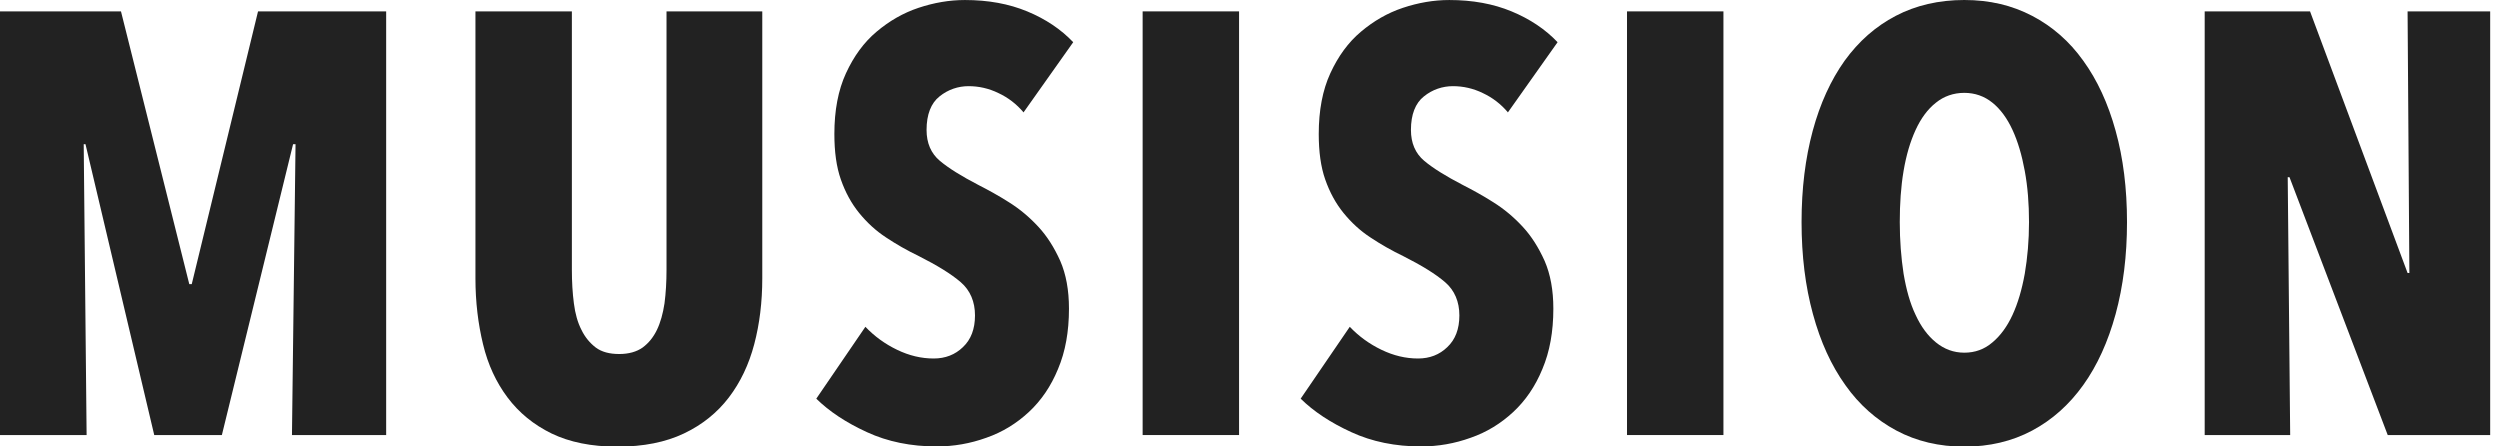 <?xml version="1.0" encoding="UTF-8"?>
<svg id="Nav" xmlns="http://www.w3.org/2000/svg" viewBox="0 0 112 20">
  <defs>
    <style>
      .cls-1 {
        fill: #222;
        stroke-width: 0px;
      }
    </style>
  </defs>
  <path class="cls-1" d="M13.08,19.49l.16-13.03h-.11l-3.19,13.03h-3.03L3.83,6.46h-.08l.13,13.03H0V.51h5.42l3.06,12.22h.11L11.56.51h5.74v18.98h-4.21Z"/>
  <path class="cls-1" d="M33.79,15.42c-.24.91-.62,1.71-1.14,2.39-.52.68-1.19,1.22-2.01,1.61-.82.39-1.81.59-2.98.59s-2.14-.2-2.95-.59c-.8-.39-1.46-.93-1.97-1.61-.51-.68-.88-1.47-1.1-2.39-.22-.91-.34-1.89-.34-2.95V.51h4.32v11.58c0,.54.03,1.04.09,1.5.06.47.17.86.34,1.19.16.33.38.59.64.79.27.2.62.29,1.05.29s.78-.1,1.05-.29c.27-.2.48-.46.64-.79.16-.33.27-.73.34-1.19.06-.46.09-.96.09-1.5V.51h4.29v11.96c0,1.06-.12,2.04-.36,2.95Z"/>
  <path class="cls-1" d="M45.86,5.04c-.32-.38-.7-.67-1.13-.87-.43-.21-.88-.31-1.34-.31s-.92.15-1.3.46c-.38.3-.58.81-.58,1.5,0,.59.2,1.05.59,1.38.39.33.97.69,1.74,1.09.43.22.89.47,1.36.77.48.3.91.66,1.31,1.09.4.43.72.94.99,1.54.26.6.39,1.31.39,2.14,0,1.02-.16,1.92-.49,2.7-.32.78-.76,1.42-1.31,1.93-.55.51-1.18.9-1.9,1.15-.72.26-1.46.39-2.23.39-1.14,0-2.19-.21-3.12-.64-.94-.43-1.69-.93-2.27-1.5l2.2-3.22c.41.43.88.77,1.42,1.03.54.26,1.08.39,1.64.39.52,0,.96-.17,1.31-.51.36-.34.54-.81.54-1.42s-.21-1.12-.64-1.49c-.43-.37-1.05-.75-1.88-1.17-.52-.25-1.01-.53-1.46-.83-.46-.3-.86-.67-1.21-1.1-.35-.43-.62-.93-.82-1.5-.2-.57-.29-1.25-.29-2.04,0-1.05.17-1.96.52-2.72.35-.76.8-1.38,1.37-1.86s1.19-.84,1.88-1.07c.69-.23,1.38-.35,2.08-.35,1.04,0,1.97.17,2.79.51.82.34,1.51.8,2.06,1.38l-2.23,3.15Z"/>
  <path class="cls-1" d="M51.19,19.49V.51h4.32v18.98h-4.32Z"/>
  <path class="cls-1" d="M67.56,5.04c-.32-.38-.7-.67-1.13-.87-.43-.21-.88-.31-1.34-.31s-.92.15-1.3.46c-.38.3-.58.81-.58,1.5,0,.59.2,1.05.59,1.38.39.33.97.69,1.74,1.09.43.22.89.47,1.36.77.48.3.91.66,1.31,1.09.4.43.72.94.99,1.54.26.6.39,1.31.39,2.14,0,1.02-.16,1.92-.49,2.7-.32.78-.76,1.42-1.31,1.93-.55.51-1.18.9-1.9,1.15-.72.26-1.46.39-2.23.39-1.14,0-2.19-.21-3.12-.64-.94-.43-1.69-.93-2.27-1.5l2.2-3.22c.41.43.88.77,1.42,1.03.54.26,1.08.39,1.64.39.52,0,.96-.17,1.31-.51.36-.34.54-.81.54-1.42s-.21-1.12-.64-1.49c-.43-.37-1.05-.75-1.88-1.17-.52-.25-1.01-.53-1.46-.83-.46-.3-.86-.67-1.21-1.1-.35-.43-.62-.93-.82-1.5-.2-.57-.29-1.25-.29-2.04,0-1.05.17-1.96.52-2.72.35-.76.8-1.38,1.37-1.86s1.19-.84,1.88-1.07c.69-.23,1.38-.35,2.08-.35,1.04,0,1.97.17,2.79.51.82.34,1.51.8,2.06,1.38l-2.23,3.15Z"/>
  <path class="cls-1" d="M72.89,19.49V.51h4.32v18.98h-4.32Z"/>
  <path class="cls-1" d="M95.29,9.95c0,1.5-.17,2.87-.51,4.12-.34,1.24-.82,2.3-1.45,3.18-.63.88-1.39,1.56-2.29,2.04-.9.48-1.92.72-3.04.72s-2.14-.24-3.04-.72c-.9-.48-1.67-1.16-2.29-2.04-.63-.88-1.11-1.93-1.45-3.18-.34-1.24-.51-2.61-.51-4.12s.17-2.86.5-4.09c.33-1.22.81-2.27,1.43-3.14.63-.87,1.39-1.54,2.29-2.01.9-.47,1.93-.71,3.07-.71s2.14.24,3.04.71c.9.47,1.67,1.14,2.29,2.01.63.87,1.11,1.91,1.45,3.14.34,1.22.51,2.59.51,4.09ZM90.9,9.95c0-.82-.06-1.59-.19-2.29-.13-.71-.31-1.32-.55-1.84-.24-.52-.54-.93-.9-1.22-.36-.29-.78-.44-1.26-.44s-.91.15-1.27.44c-.37.29-.67.7-.91,1.22-.24.52-.42,1.13-.54,1.84-.12.71-.17,1.47-.17,2.29s.06,1.59.17,2.31c.12.71.29,1.33.54,1.85.24.52.54.93.91,1.23.37.3.79.46,1.27.46s.9-.15,1.26-.46c.36-.3.66-.71.9-1.23.24-.52.42-1.13.55-1.85.12-.71.19-1.48.19-2.31Z"/>
  <path class="cls-1" d="M106.97,19.49l-4.4-11.55h-.08l.11,11.55h-3.83V.51h4.72l4.37,11.72h.08l-.08-11.72h3.7v18.98h-4.58Z"/>
</svg>